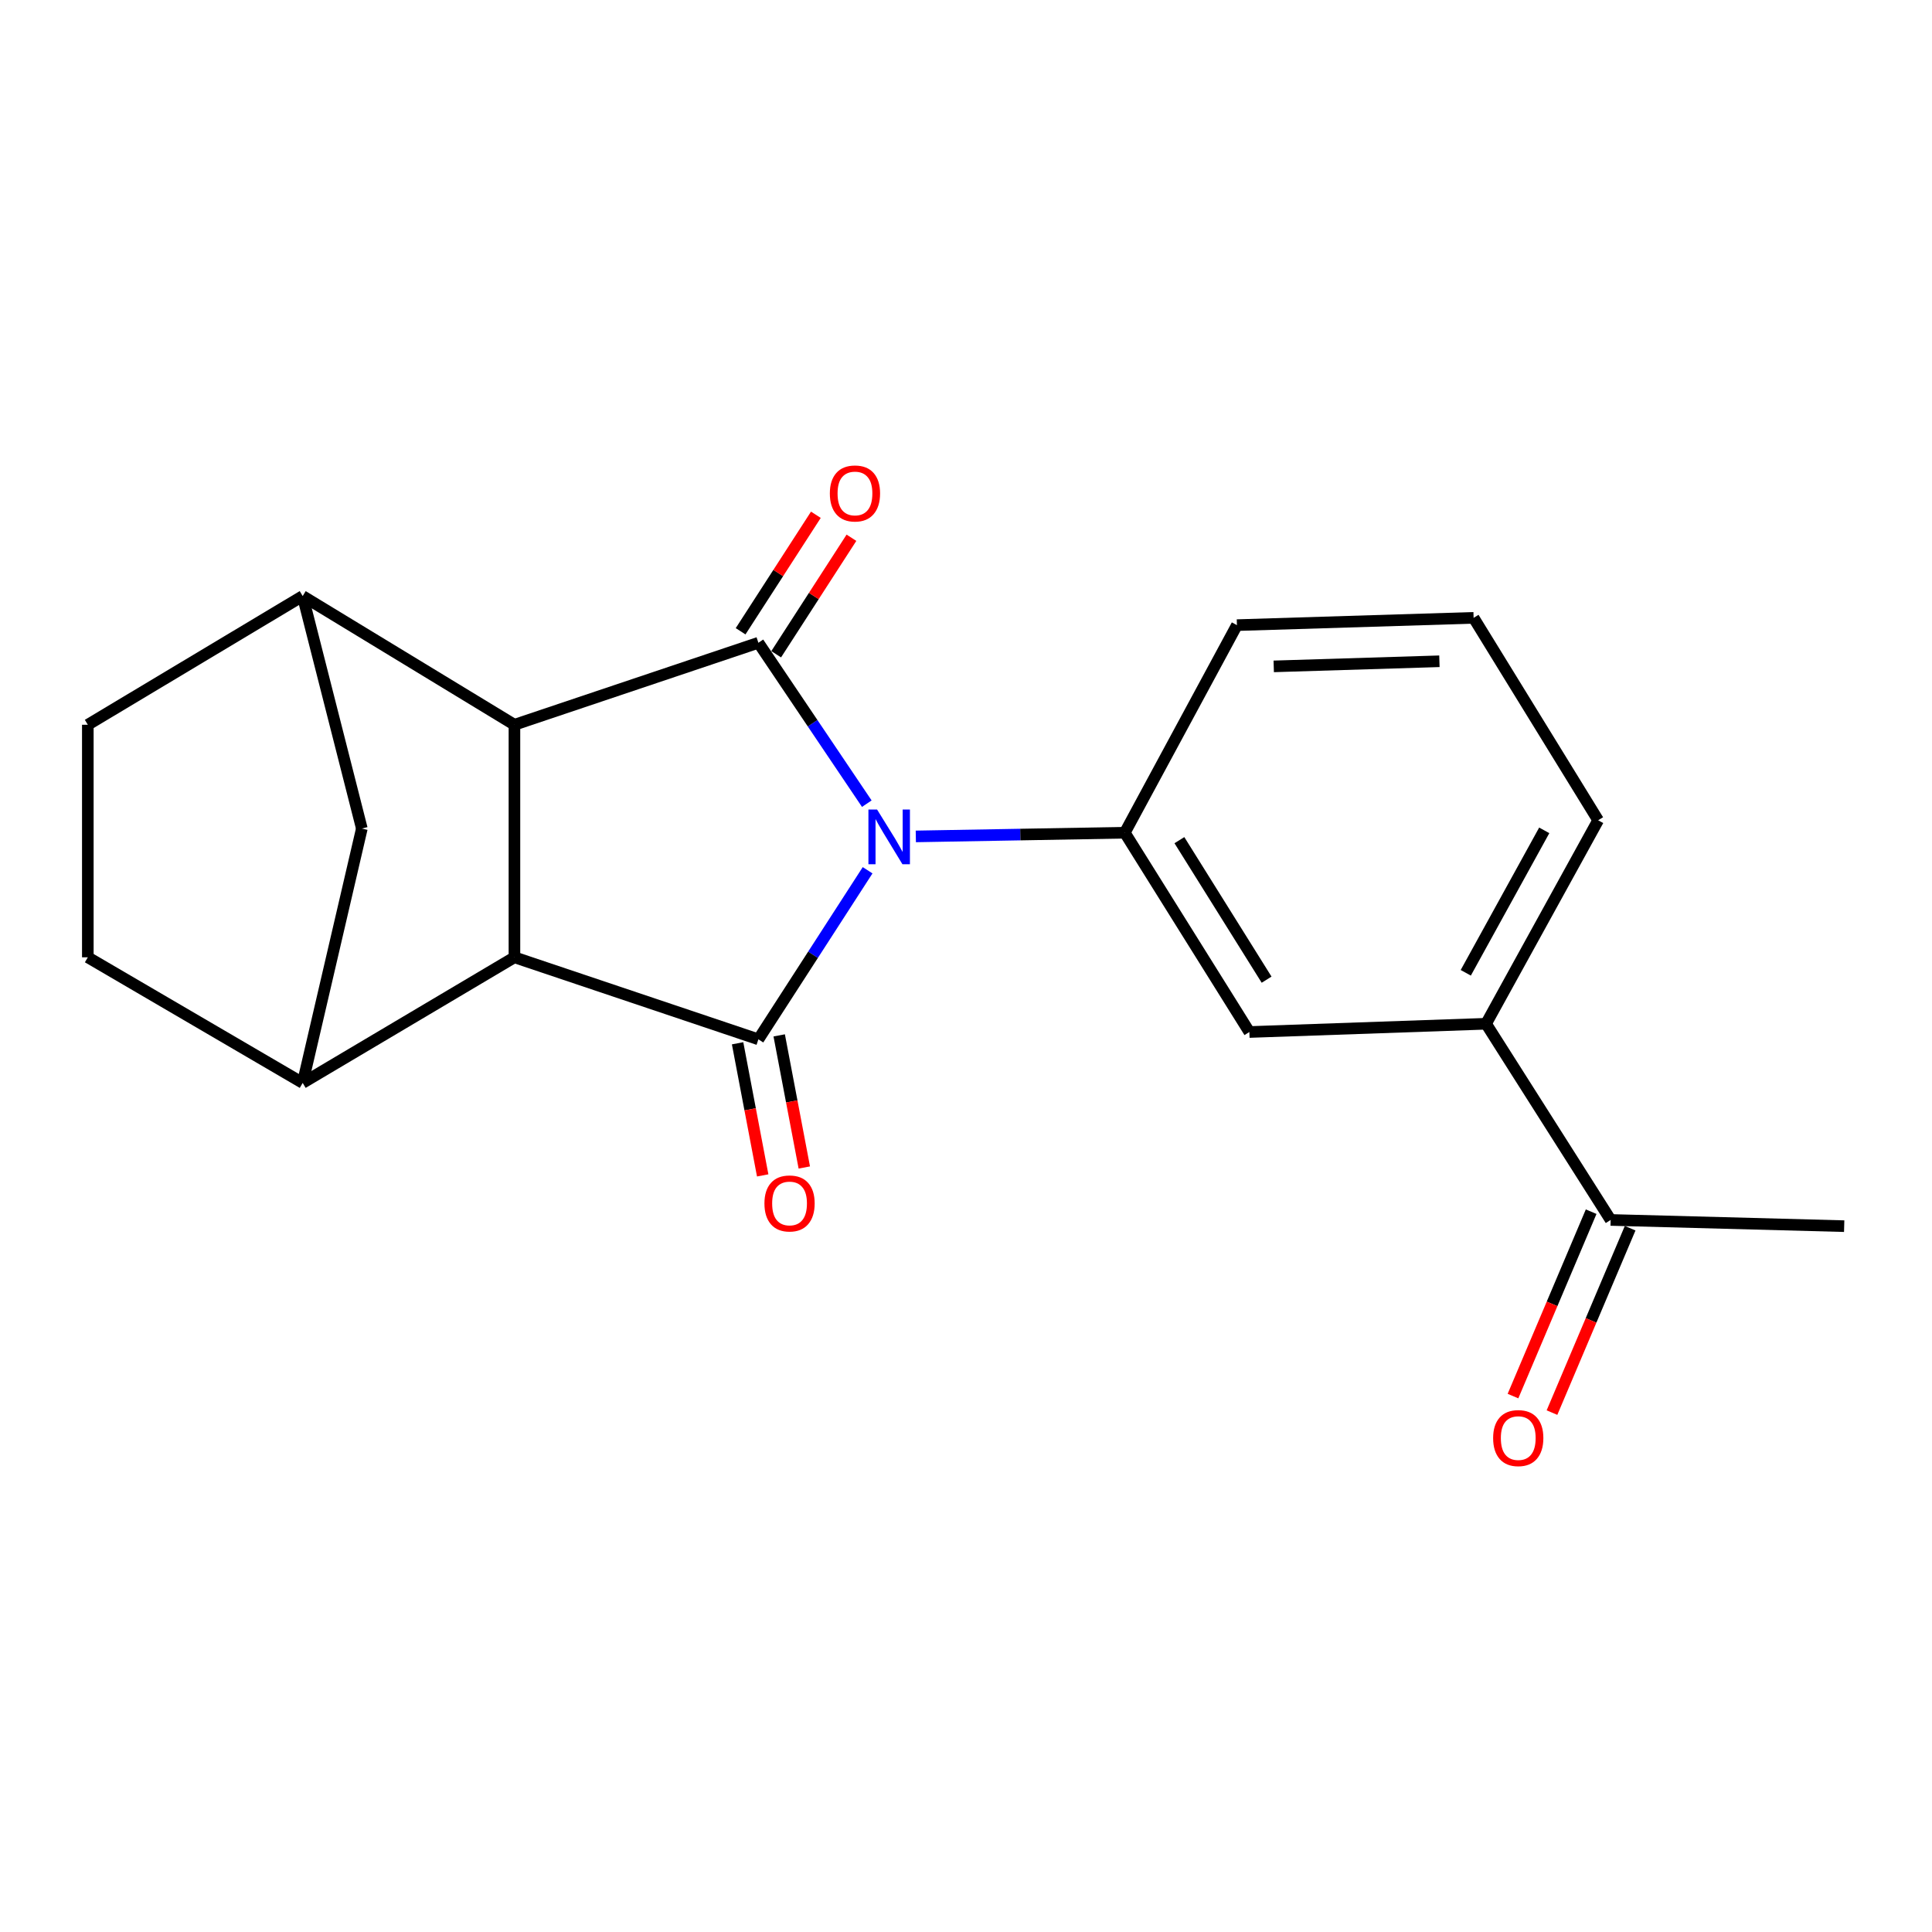 <?xml version='1.0' encoding='iso-8859-1'?>
<svg version='1.1' baseProfile='full'
              xmlns='http://www.w3.org/2000/svg'
                      xmlns:rdkit='http://www.rdkit.org/xml'
                      xmlns:xlink='http://www.w3.org/1999/xlink'
                  xml:space='preserve'
width='1000px' height='1000px' viewBox='0 0 1000 1000'>
<!-- END OF HEADER -->
<rect style='opacity:1.0;fill:#FFFFFF;stroke:none' width='1000' height='1000' x='0' y='0'> </rect>
<path class='bond-0' d='M 448.655,415.98 L 420.6,374.336' style='fill:none;fill-rule:evenodd;stroke:#0000FF;stroke-width:6px;stroke-linecap:butt;stroke-linejoin:miter;stroke-opacity:1' />
<path class='bond-0' d='M 420.6,374.336 L 392.544,332.692' style='fill:none;fill-rule:evenodd;stroke:#000000;stroke-width:6px;stroke-linecap:butt;stroke-linejoin:miter;stroke-opacity:1' />
<path class='bond-1' d='M 449.074,450.447 L 420.809,494.202' style='fill:none;fill-rule:evenodd;stroke:#0000FF;stroke-width:6px;stroke-linecap:butt;stroke-linejoin:miter;stroke-opacity:1' />
<path class='bond-1' d='M 420.809,494.202 L 392.544,537.957' style='fill:none;fill-rule:evenodd;stroke:#000000;stroke-width:6px;stroke-linecap:butt;stroke-linejoin:miter;stroke-opacity:1' />
<path class='bond-4' d='M 474.025,432.925 L 528.111,431.969' style='fill:none;fill-rule:evenodd;stroke:#0000FF;stroke-width:6px;stroke-linecap:butt;stroke-linejoin:miter;stroke-opacity:1' />
<path class='bond-4' d='M 528.111,431.969 L 582.196,431.013' style='fill:none;fill-rule:evenodd;stroke:#000000;stroke-width:6px;stroke-linecap:butt;stroke-linejoin:miter;stroke-opacity:1' />
<path class='bond-2' d='M 392.544,332.692 L 266.272,375.136' style='fill:none;fill-rule:evenodd;stroke:#000000;stroke-width:6px;stroke-linecap:butt;stroke-linejoin:miter;stroke-opacity:1' />
<path class='bond-10' d='M 401.751,338.64 L 421.23,308.491' style='fill:none;fill-rule:evenodd;stroke:#000000;stroke-width:6px;stroke-linecap:butt;stroke-linejoin:miter;stroke-opacity:1' />
<path class='bond-10' d='M 421.23,308.491 L 440.71,278.341' style='fill:none;fill-rule:evenodd;stroke:#FF0000;stroke-width:6px;stroke-linecap:butt;stroke-linejoin:miter;stroke-opacity:1' />
<path class='bond-10' d='M 383.338,326.743 L 402.817,296.594' style='fill:none;fill-rule:evenodd;stroke:#000000;stroke-width:6px;stroke-linecap:butt;stroke-linejoin:miter;stroke-opacity:1' />
<path class='bond-10' d='M 402.817,296.594 L 422.296,266.445' style='fill:none;fill-rule:evenodd;stroke:#FF0000;stroke-width:6px;stroke-linecap:butt;stroke-linejoin:miter;stroke-opacity:1' />
<path class='bond-3' d='M 392.544,537.957 L 266.272,495.501' style='fill:none;fill-rule:evenodd;stroke:#000000;stroke-width:6px;stroke-linecap:butt;stroke-linejoin:miter;stroke-opacity:1' />
<path class='bond-9' d='M 381.776,540.003 L 388.273,574.195' style='fill:none;fill-rule:evenodd;stroke:#000000;stroke-width:6px;stroke-linecap:butt;stroke-linejoin:miter;stroke-opacity:1' />
<path class='bond-9' d='M 388.273,574.195 L 394.77,608.387' style='fill:none;fill-rule:evenodd;stroke:#FF0000;stroke-width:6px;stroke-linecap:butt;stroke-linejoin:miter;stroke-opacity:1' />
<path class='bond-9' d='M 403.313,535.911 L 409.81,570.103' style='fill:none;fill-rule:evenodd;stroke:#000000;stroke-width:6px;stroke-linecap:butt;stroke-linejoin:miter;stroke-opacity:1' />
<path class='bond-9' d='M 409.81,570.103 L 416.307,604.295' style='fill:none;fill-rule:evenodd;stroke:#FF0000;stroke-width:6px;stroke-linecap:butt;stroke-linejoin:miter;stroke-opacity:1' />
<path class='bond-5' d='M 266.272,375.136 L 156.673,308.516' style='fill:none;fill-rule:evenodd;stroke:#000000;stroke-width:6px;stroke-linecap:butt;stroke-linejoin:miter;stroke-opacity:1' />
<path class='bond-20' d='M 266.272,375.136 L 266.272,495.501' style='fill:none;fill-rule:evenodd;stroke:#000000;stroke-width:6px;stroke-linecap:butt;stroke-linejoin:miter;stroke-opacity:1' />
<path class='bond-6' d='M 266.272,495.501 L 156.673,560.512' style='fill:none;fill-rule:evenodd;stroke:#000000;stroke-width:6px;stroke-linecap:butt;stroke-linejoin:miter;stroke-opacity:1' />
<path class='bond-8' d='M 582.196,431.013 L 646.672,534.169' style='fill:none;fill-rule:evenodd;stroke:#000000;stroke-width:6px;stroke-linecap:butt;stroke-linejoin:miter;stroke-opacity:1' />
<path class='bond-8' d='M 610.457,434.867 L 655.59,507.077' style='fill:none;fill-rule:evenodd;stroke:#000000;stroke-width:6px;stroke-linecap:butt;stroke-linejoin:miter;stroke-opacity:1' />
<path class='bond-16' d='M 582.196,431.013 L 640.229,323.57' style='fill:none;fill-rule:evenodd;stroke:#000000;stroke-width:6px;stroke-linecap:butt;stroke-linejoin:miter;stroke-opacity:1' />
<path class='bond-14' d='M 156.673,308.516 L 45.455,375.136' style='fill:none;fill-rule:evenodd;stroke:#000000;stroke-width:6px;stroke-linecap:butt;stroke-linejoin:miter;stroke-opacity:1' />
<path class='bond-22' d='M 156.673,308.516 L 187.291,428.857' style='fill:none;fill-rule:evenodd;stroke:#000000;stroke-width:6px;stroke-linecap:butt;stroke-linejoin:miter;stroke-opacity:1' />
<path class='bond-7' d='M 156.673,560.512 L 187.291,428.857' style='fill:none;fill-rule:evenodd;stroke:#000000;stroke-width:6px;stroke-linecap:butt;stroke-linejoin:miter;stroke-opacity:1' />
<path class='bond-13' d='M 156.673,560.512 L 45.455,495.501' style='fill:none;fill-rule:evenodd;stroke:#000000;stroke-width:6px;stroke-linecap:butt;stroke-linejoin:miter;stroke-opacity:1' />
<path class='bond-11' d='M 646.672,534.169 L 769.181,529.894' style='fill:none;fill-rule:evenodd;stroke:#000000;stroke-width:6px;stroke-linecap:butt;stroke-linejoin:miter;stroke-opacity:1' />
<path class='bond-12' d='M 769.181,529.894 L 833.669,631.443' style='fill:none;fill-rule:evenodd;stroke:#000000;stroke-width:6px;stroke-linecap:butt;stroke-linejoin:miter;stroke-opacity:1' />
<path class='bond-21' d='M 769.181,529.894 L 827.202,424.57' style='fill:none;fill-rule:evenodd;stroke:#000000;stroke-width:6px;stroke-linecap:butt;stroke-linejoin:miter;stroke-opacity:1' />
<path class='bond-21' d='M 758.682,503.518 L 799.297,429.791' style='fill:none;fill-rule:evenodd;stroke:#000000;stroke-width:6px;stroke-linecap:butt;stroke-linejoin:miter;stroke-opacity:1' />
<path class='bond-15' d='M 823.577,627.165 L 803.348,674.887' style='fill:none;fill-rule:evenodd;stroke:#000000;stroke-width:6px;stroke-linecap:butt;stroke-linejoin:miter;stroke-opacity:1' />
<path class='bond-15' d='M 803.348,674.887 L 783.119,722.608' style='fill:none;fill-rule:evenodd;stroke:#FF0000;stroke-width:6px;stroke-linecap:butt;stroke-linejoin:miter;stroke-opacity:1' />
<path class='bond-15' d='M 843.761,635.721 L 823.531,683.442' style='fill:none;fill-rule:evenodd;stroke:#000000;stroke-width:6px;stroke-linecap:butt;stroke-linejoin:miter;stroke-opacity:1' />
<path class='bond-15' d='M 823.531,683.442 L 803.302,731.164' style='fill:none;fill-rule:evenodd;stroke:#FF0000;stroke-width:6px;stroke-linecap:butt;stroke-linejoin:miter;stroke-opacity:1' />
<path class='bond-19' d='M 833.669,631.443 L 954.545,634.658' style='fill:none;fill-rule:evenodd;stroke:#000000;stroke-width:6px;stroke-linecap:butt;stroke-linejoin:miter;stroke-opacity:1' />
<path class='bond-23' d='M 45.455,495.501 L 45.455,375.136' style='fill:none;fill-rule:evenodd;stroke:#000000;stroke-width:6px;stroke-linecap:butt;stroke-linejoin:miter;stroke-opacity:1' />
<path class='bond-18' d='M 640.229,323.57 L 762.738,319.794' style='fill:none;fill-rule:evenodd;stroke:#000000;stroke-width:6px;stroke-linecap:butt;stroke-linejoin:miter;stroke-opacity:1' />
<path class='bond-18' d='M 659.281,344.915 L 745.037,342.272' style='fill:none;fill-rule:evenodd;stroke:#000000;stroke-width:6px;stroke-linecap:butt;stroke-linejoin:miter;stroke-opacity:1' />
<path class='bond-17' d='M 827.202,424.57 L 762.738,319.794' style='fill:none;fill-rule:evenodd;stroke:#000000;stroke-width:6px;stroke-linecap:butt;stroke-linejoin:miter;stroke-opacity:1' />
<path  class='atom-0' d='M 453.975 419.009
L 463.255 434.009
Q 464.175 435.489, 465.655 438.169
Q 467.135 440.849, 467.215 441.009
L 467.215 419.009
L 470.975 419.009
L 470.975 447.329
L 467.095 447.329
L 457.135 430.929
Q 455.975 429.009, 454.735 426.809
Q 453.535 424.609, 453.175 423.929
L 453.175 447.329
L 449.495 447.329
L 449.495 419.009
L 453.975 419.009
' fill='#0000FF'/>
<path  class='atom-10' d='M 395.67 622.9
Q 395.67 616.1, 399.03 612.3
Q 402.39 608.5, 408.67 608.5
Q 414.95 608.5, 418.31 612.3
Q 421.67 616.1, 421.67 622.9
Q 421.67 629.78, 418.27 633.7
Q 414.87 637.58, 408.67 637.58
Q 402.43 637.58, 399.03 633.7
Q 395.67 629.82, 395.67 622.9
M 408.67 634.38
Q 412.99 634.38, 415.31 631.5
Q 417.67 628.58, 417.67 622.9
Q 417.67 617.34, 415.31 614.54
Q 412.99 611.7, 408.67 611.7
Q 404.35 611.7, 401.99 614.5
Q 399.67 617.3, 399.67 622.9
Q 399.67 628.62, 401.99 631.5
Q 404.35 634.38, 408.67 634.38
' fill='#FF0000'/>
<path  class='atom-11' d='M 429.527 255.41
Q 429.527 248.61, 432.887 244.81
Q 436.247 241.01, 442.527 241.01
Q 448.807 241.01, 452.167 244.81
Q 455.527 248.61, 455.527 255.41
Q 455.527 262.29, 452.127 266.21
Q 448.727 270.09, 442.527 270.09
Q 436.287 270.09, 432.887 266.21
Q 429.527 262.33, 429.527 255.41
M 442.527 266.89
Q 446.847 266.89, 449.167 264.01
Q 451.527 261.09, 451.527 255.41
Q 451.527 249.85, 449.167 247.05
Q 446.847 244.21, 442.527 244.21
Q 438.207 244.21, 435.847 247.01
Q 433.527 249.81, 433.527 255.41
Q 433.527 261.13, 435.847 264.01
Q 438.207 266.89, 442.527 266.89
' fill='#FF0000'/>
<path  class='atom-16' d='M 772.842 744.35
Q 772.842 737.55, 776.202 733.75
Q 779.562 729.95, 785.842 729.95
Q 792.122 729.95, 795.482 733.75
Q 798.842 737.55, 798.842 744.35
Q 798.842 751.23, 795.442 755.15
Q 792.042 759.03, 785.842 759.03
Q 779.602 759.03, 776.202 755.15
Q 772.842 751.27, 772.842 744.35
M 785.842 755.83
Q 790.162 755.83, 792.482 752.95
Q 794.842 750.03, 794.842 744.35
Q 794.842 738.79, 792.482 735.99
Q 790.162 733.15, 785.842 733.15
Q 781.522 733.15, 779.162 735.95
Q 776.842 738.75, 776.842 744.35
Q 776.842 750.07, 779.162 752.95
Q 781.522 755.83, 785.842 755.83
' fill='#FF0000'/>
</svg>

